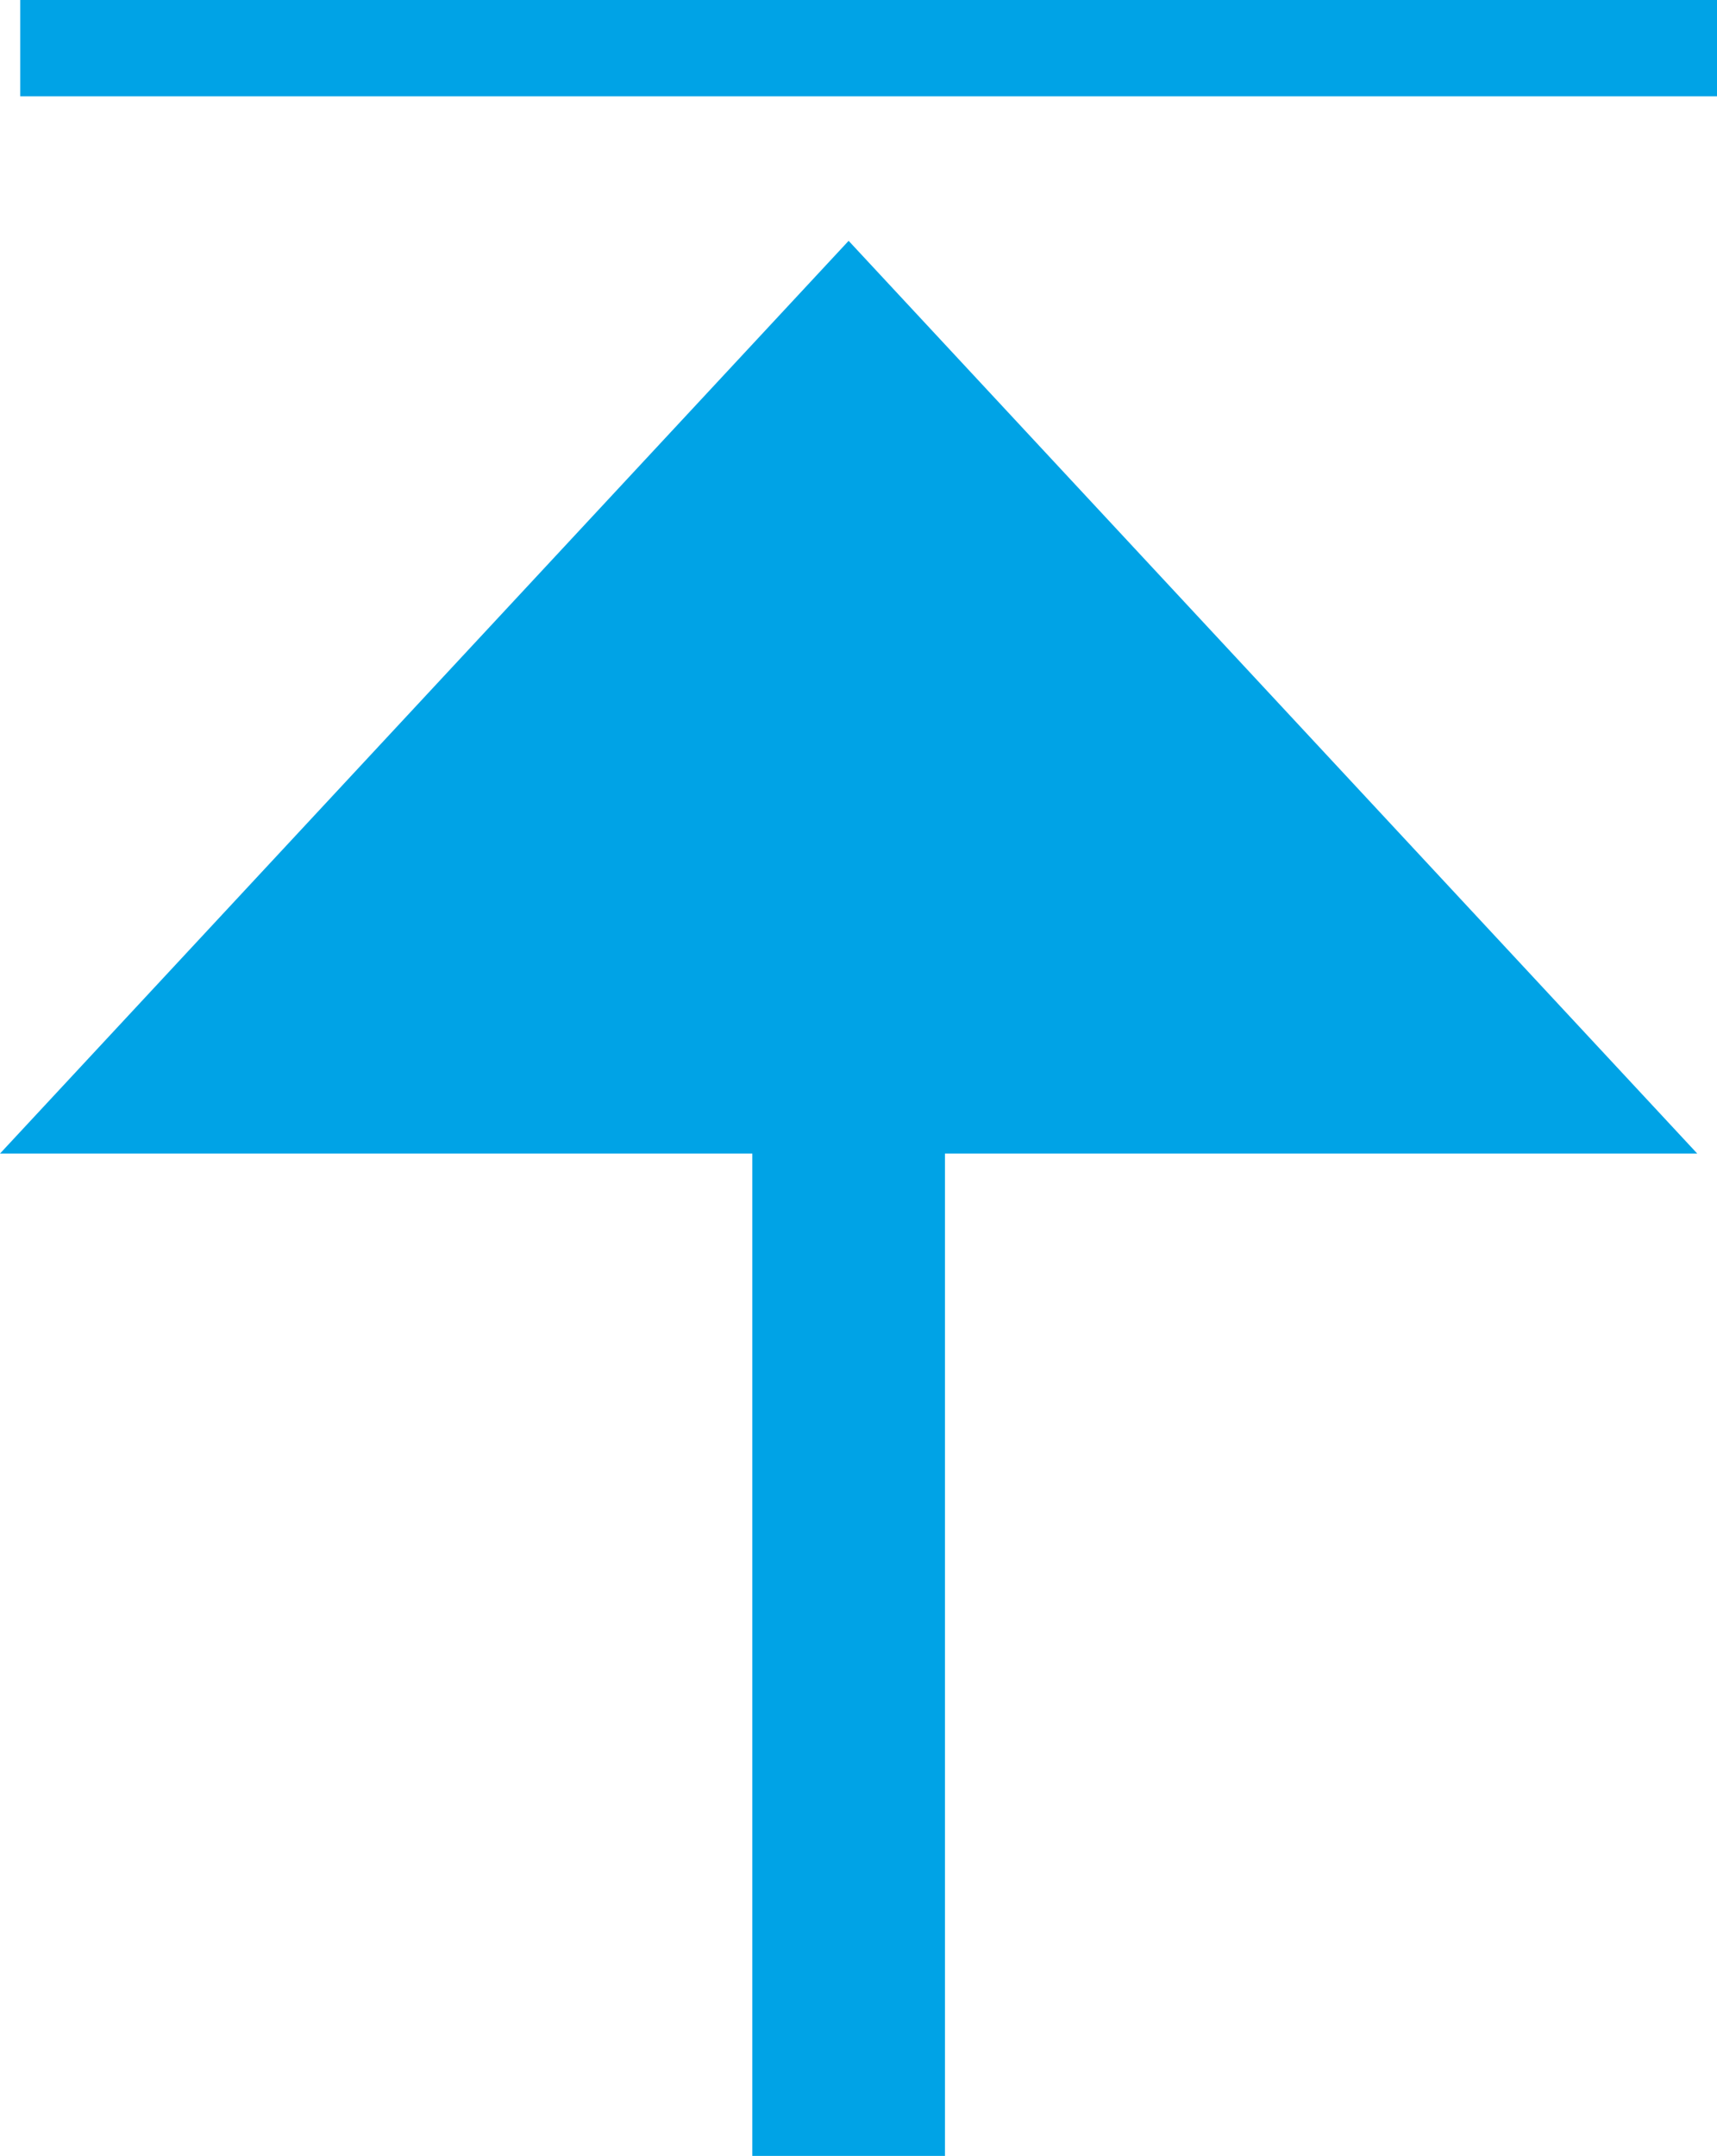 <?xml version="1.0" encoding="UTF-8"?> <svg xmlns="http://www.w3.org/2000/svg" id="Layer_1" data-name="Layer 1" viewBox="0 0 35.65 44.76"><defs><style>.cls-1,.cls-2{fill:none;stroke:#00a3e6;}.cls-1{stroke-width:2px;}.cls-2{stroke-width:4px;}.cls-3{fill:#00a3e6;}</style></defs><line class="cls-1" x1="0.42" y1="1" x2="35.65" y2="1"></line><line class="cls-2" x1="17.62" y1="16.87" x2="17.62" y2="44.76"></line><polygon class="cls-3" points="17.62 5 0 23.95 35.24 23.95 17.62 5"></polygon></svg> 